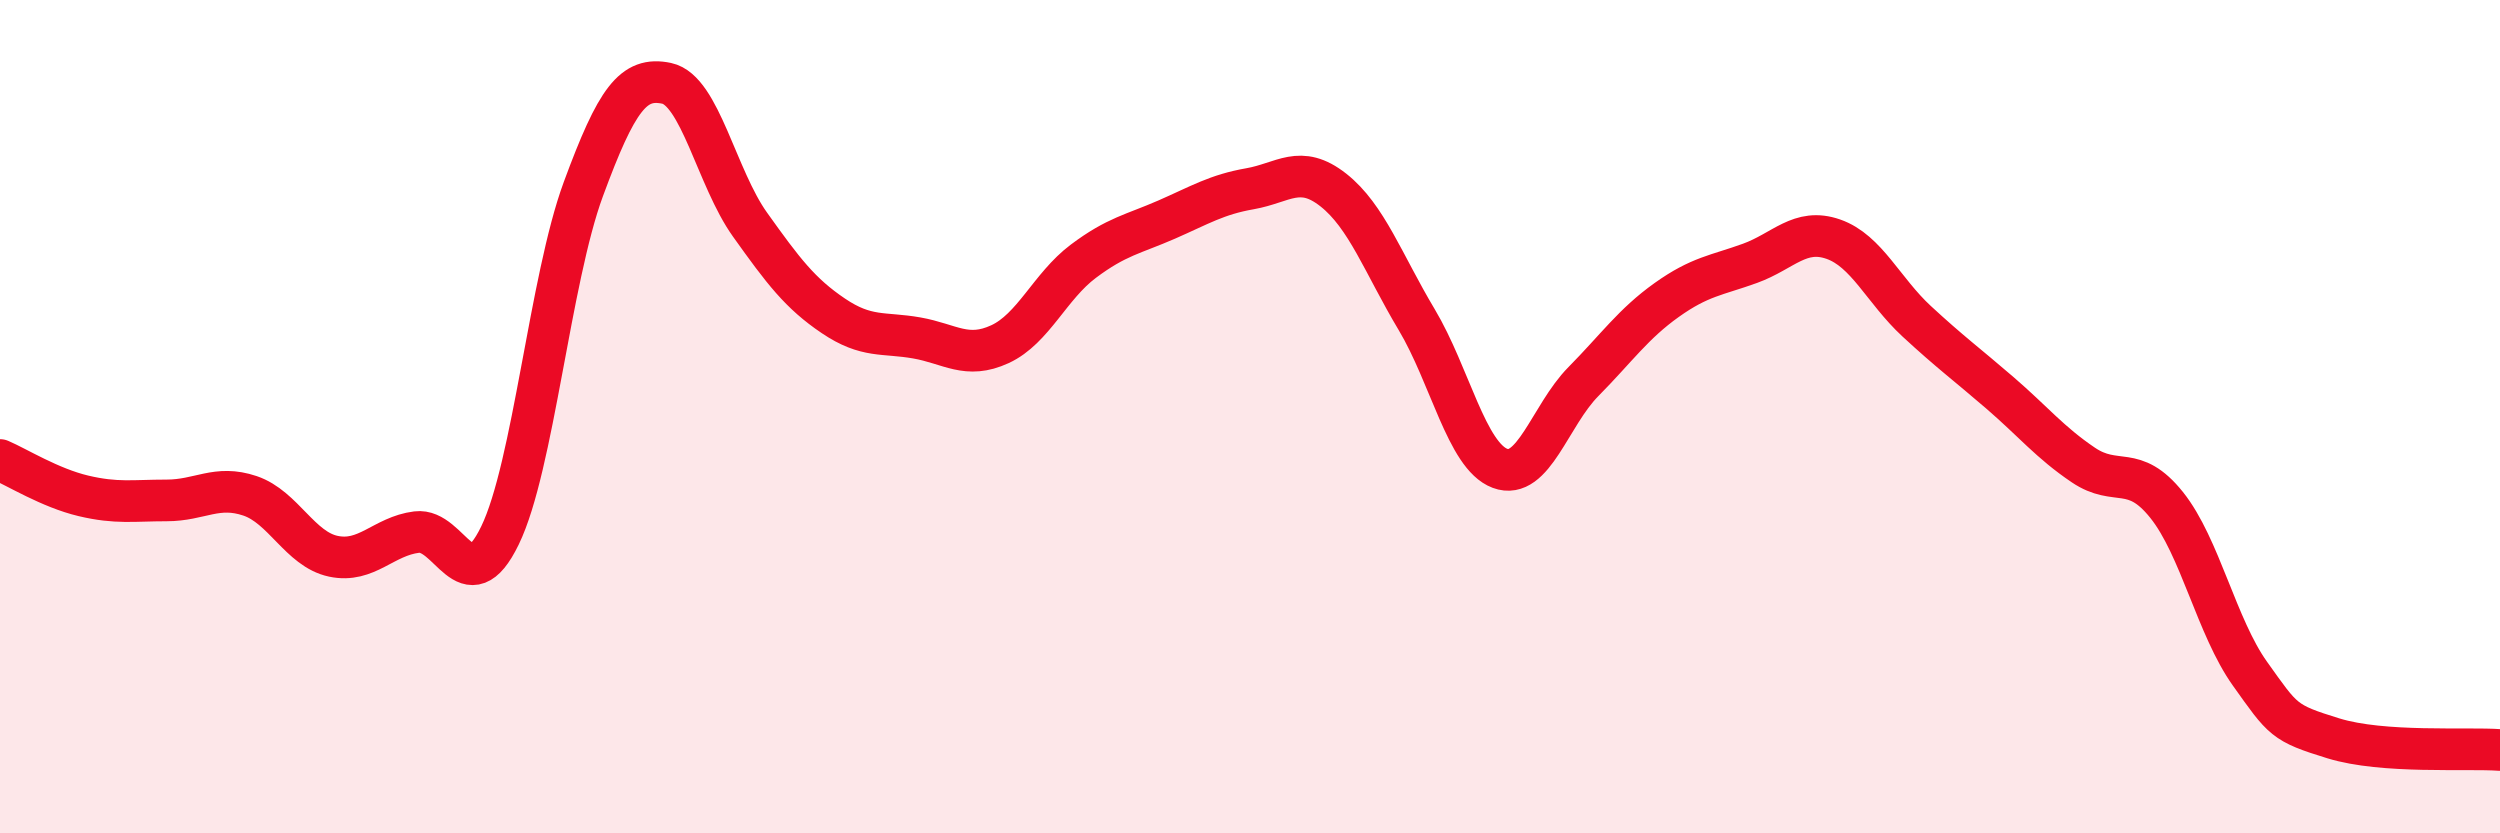 
    <svg width="60" height="20" viewBox="0 0 60 20" xmlns="http://www.w3.org/2000/svg">
      <path
        d="M 0,11.04 C 0.4,11.21 1.2,11.71 2,11.9 C 2.8,12.09 3.2,12.01 4,12.01 C 4.8,12.01 5.2,11.63 6,11.9 C 6.8,12.17 7.2,13.18 8,13.35 C 8.8,13.52 9.2,12.87 10,12.77 C 10.8,12.67 11.2,14.5 12,12.85 C 12.8,11.2 13.2,6.71 14,4.54 C 14.8,2.37 15.2,1.83 16,2 C 16.8,2.17 17.2,4.27 18,5.39 C 18.8,6.51 19.2,7.04 20,7.58 C 20.8,8.12 21.2,7.97 22,8.11 C 22.8,8.25 23.2,8.63 24,8.26 C 24.8,7.89 25.2,6.87 26,6.27 C 26.8,5.67 27.2,5.62 28,5.27 C 28.8,4.92 29.2,4.67 30,4.53 C 30.8,4.39 31.2,3.93 32,4.56 C 32.8,5.19 33.2,6.33 34,7.67 C 34.8,9.01 35.2,10.94 36,11.24 C 36.8,11.54 37.2,9.97 38,9.16 C 38.8,8.35 39.2,7.77 40,7.2 C 40.8,6.63 41.2,6.61 42,6.32 C 42.8,6.03 43.2,5.46 44,5.74 C 44.8,6.02 45.2,6.97 46,7.71 C 46.8,8.45 47.2,8.74 48,9.43 C 48.8,10.12 49.2,10.62 50,11.16 C 50.8,11.7 51.2,11.12 52,12.12 C 52.8,13.12 53.2,15.05 54,16.17 C 54.8,17.29 54.8,17.35 56,17.72 C 57.2,18.09 59.2,17.94 60,18L60 20L0 20Z"
        fill="#EB0A25"
        opacity="0.1"
        stroke-linecap="round"
        stroke-linejoin="round"
      />
      <path
        d="M 0,11.04 C 0.4,11.21 1.2,11.71 2,11.9 C 2.8,12.09 3.2,12.01 4,12.01 C 4.8,12.01 5.2,11.63 6,11.9 C 6.8,12.17 7.2,13.18 8,13.35 C 8.8,13.52 9.2,12.87 10,12.77 C 10.8,12.67 11.2,14.5 12,12.85 C 12.8,11.2 13.2,6.71 14,4.54 C 14.8,2.37 15.2,1.83 16,2 C 16.8,2.17 17.2,4.27 18,5.39 C 18.8,6.51 19.2,7.04 20,7.58 C 20.8,8.12 21.2,7.97 22,8.11 C 22.8,8.25 23.2,8.63 24,8.26 C 24.8,7.89 25.2,6.87 26,6.27 C 26.8,5.67 27.2,5.62 28,5.27 C 28.8,4.92 29.2,4.67 30,4.53 C 30.8,4.39 31.2,3.93 32,4.56 C 32.8,5.19 33.2,6.33 34,7.67 C 34.8,9.01 35.2,10.94 36,11.24 C 36.8,11.54 37.2,9.97 38,9.16 C 38.8,8.35 39.2,7.77 40,7.2 C 40.8,6.63 41.2,6.61 42,6.32 C 42.8,6.03 43.2,5.46 44,5.74 C 44.8,6.02 45.2,6.97 46,7.71 C 46.8,8.45 47.2,8.74 48,9.43 C 48.8,10.12 49.2,10.62 50,11.16 C 50.8,11.7 51.2,11.12 52,12.12 C 52.8,13.12 53.2,15.05 54,16.17 C 54.8,17.29 54.8,17.35 56,17.72 C 57.2,18.09 59.2,17.94 60,18"
        stroke="#EB0A25"
        stroke-width="1"
        fill="none"
        stroke-linecap="round"
        stroke-linejoin="round"
      />
    </svg>
  